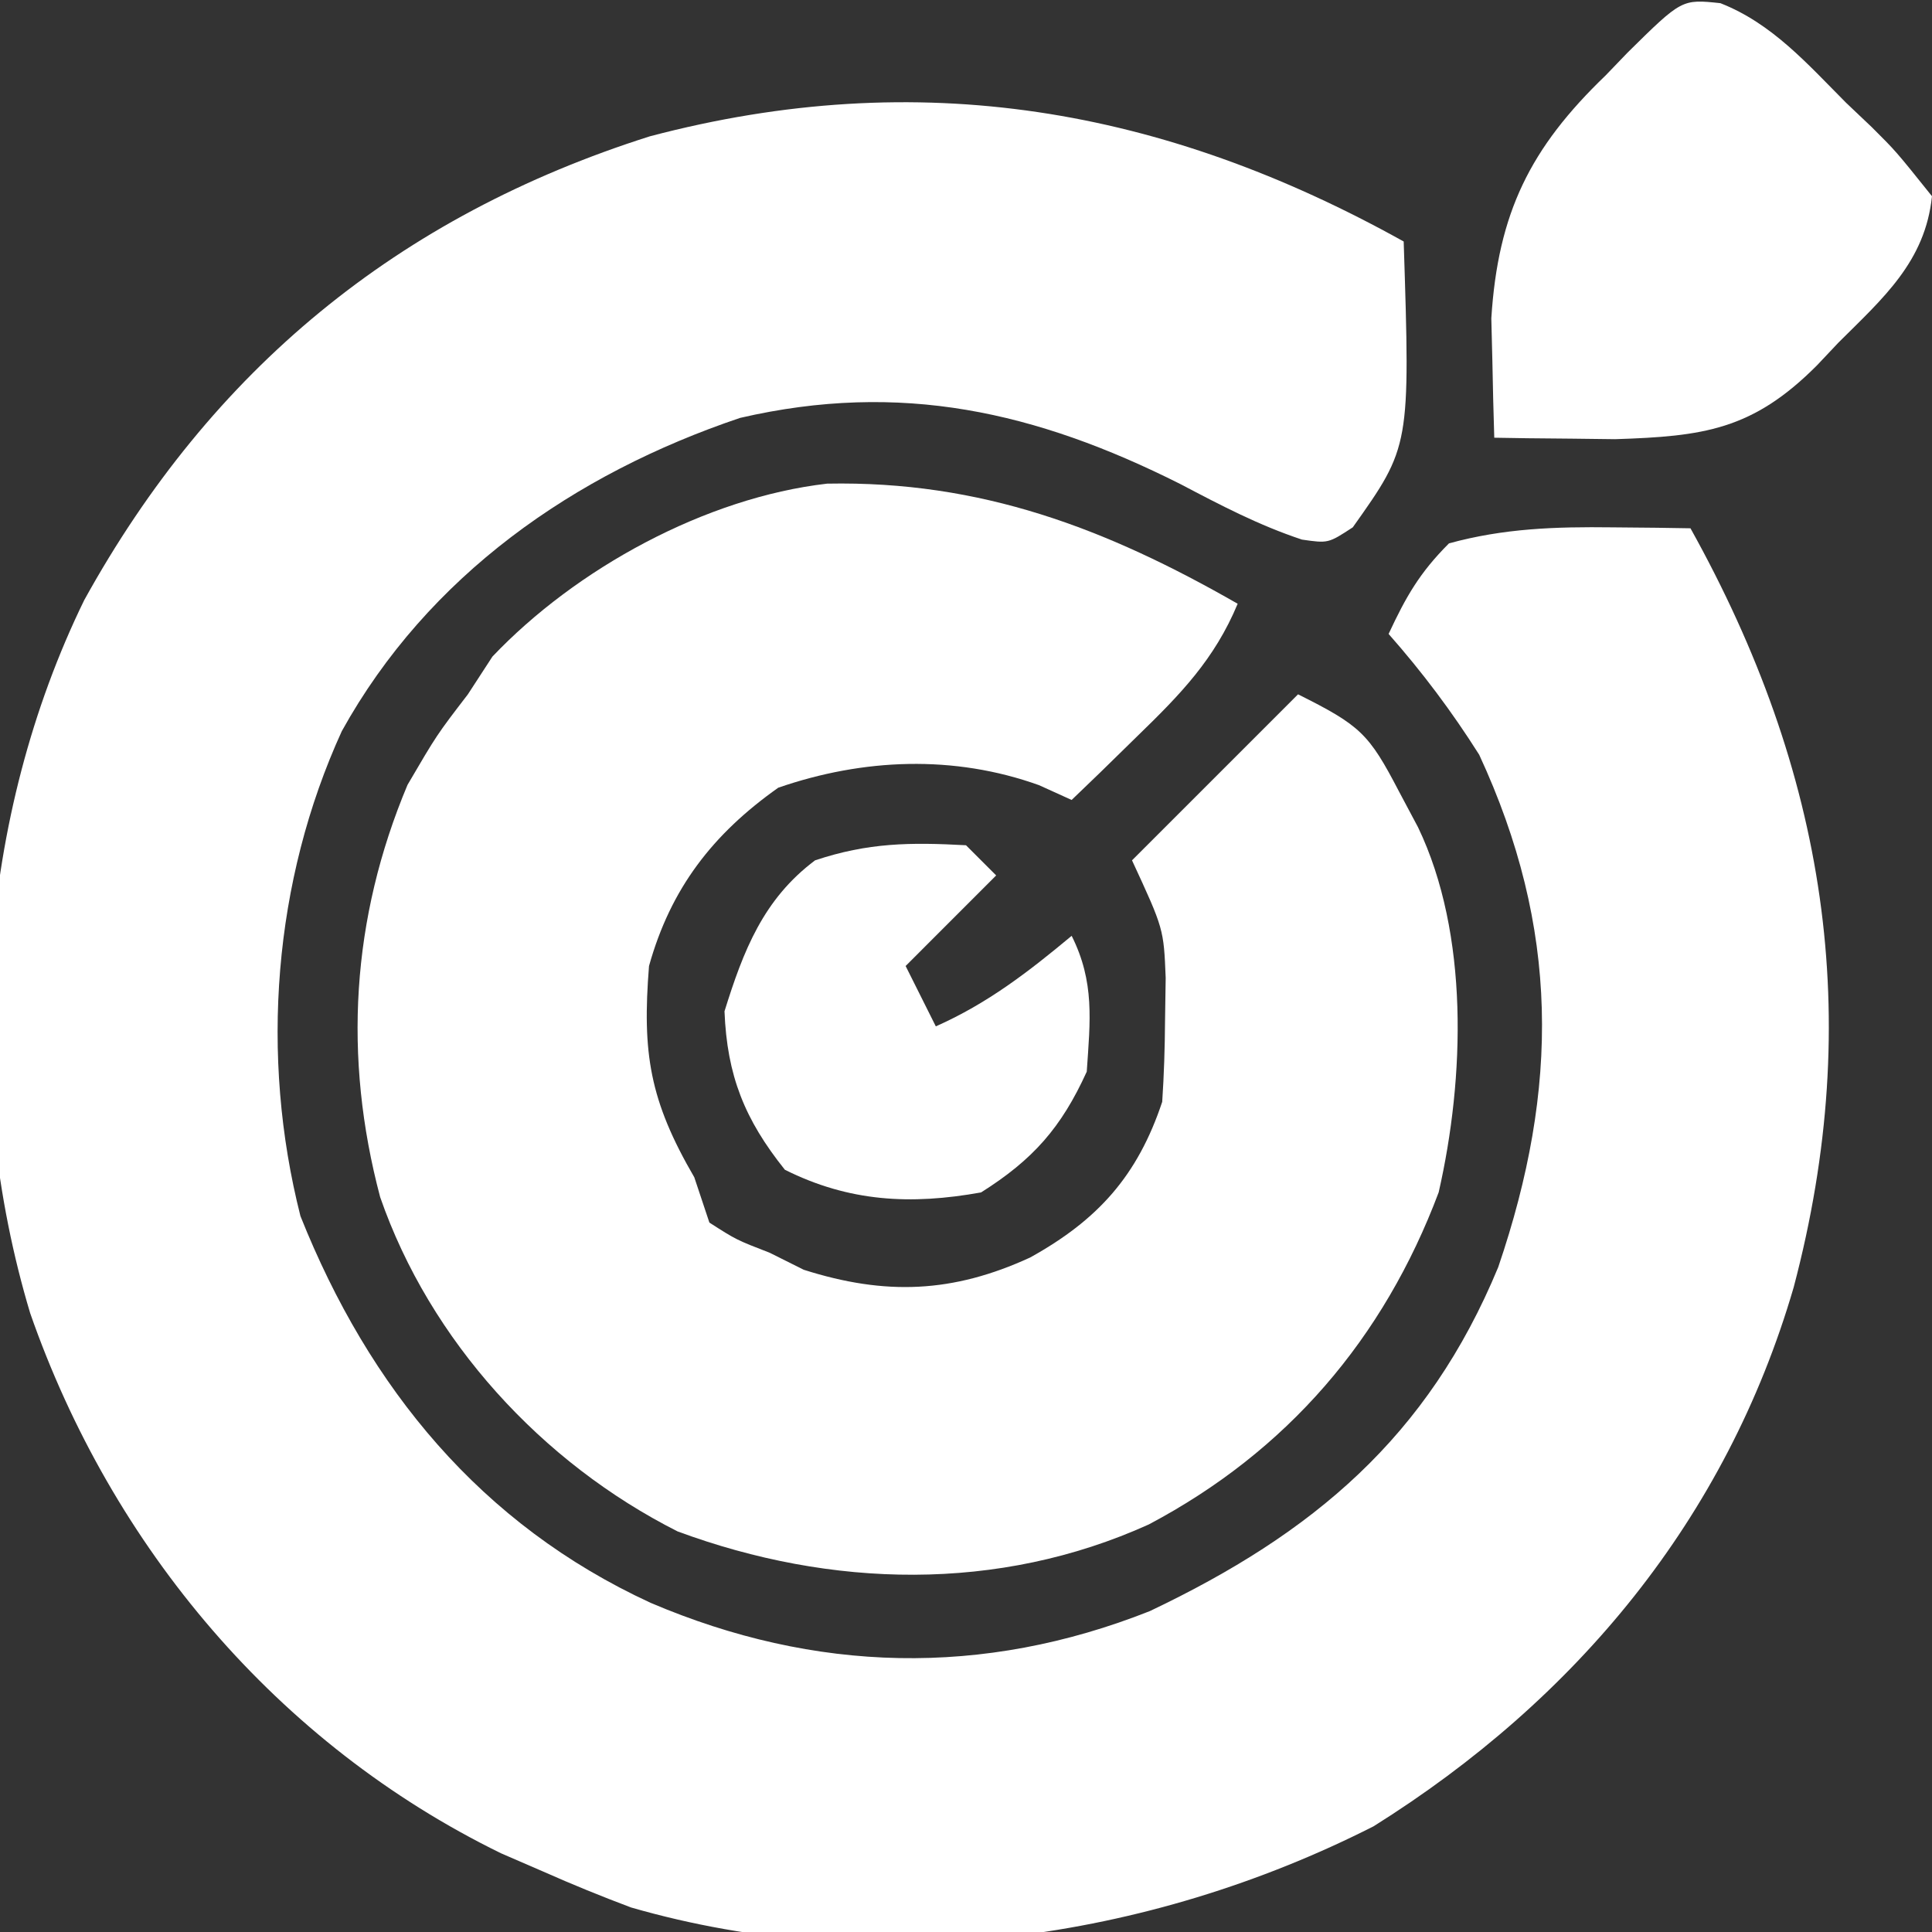 <svg width="84" height="84" viewBox="0 0 84 84" fill="none" xmlns="http://www.w3.org/2000/svg">
<rect x="0" y="0" width="84" height="84" fill="#333333" stroke="none"/>
<g clip-path="url(#clip0_1245_596)">
<path d="M61.03 10.5C61.316 19.405 61.316 19.405 58.816 22.928C57.749 23.625 57.749 23.625 56.608 23.461C54.728 22.838 53.063 21.962 51.31 21.041C45.048 17.895 39.153 16.554 32.176 18.17C24.957 20.604 18.614 25.021 14.862 31.787C11.882 38.304 11.295 45.91 13.063 52.874C16.048 60.356 20.915 66.291 28.287 69.688C35.428 72.736 42.731 72.926 49.995 70.047C57.101 66.667 62.081 62.48 65.14 55.094C67.799 47.294 67.808 40.355 64.312 32.813C63.126 30.938 61.841 29.225 60.374 27.563C61.13 25.943 61.718 24.906 62.999 23.625C65.383 22.97 67.632 22.898 70.095 22.928C70.735 22.934 71.376 22.94 72.035 22.946C72.76 22.957 72.76 22.957 73.499 22.969C79.386 33.543 81.098 44.194 77.986 55.97C75.053 66.034 68.535 73.885 59.718 79.406C49.9 84.388 38.149 86.023 27.439 82.934C26.153 82.451 24.879 81.933 23.624 81.375C23.017 81.112 22.409 80.849 21.784 80.578C12.068 75.83 4.86 67.267 1.312 57.094C-1.706 47.04 -0.934 35.511 3.66 26.096C9.194 16.074 17.301 9.4 28.254 5.927C39.959 2.836 50.584 4.684 61.03 10.5Z" fill="white"/>
<path d="M53.812 26.25C52.804 28.666 51.331 30.18 49.464 31.992C48.928 32.517 48.392 33.041 47.839 33.582C47.428 33.978 47.017 34.373 46.593 34.781C45.892 34.463 45.892 34.463 45.176 34.138C41.47 32.808 37.532 32.972 33.837 34.248C30.986 36.265 29.16 38.626 28.218 42C27.917 45.791 28.241 47.84 30.187 51.188C30.404 51.837 30.62 52.487 30.843 53.156C32.013 53.906 32.013 53.906 33.468 54.469C33.956 54.712 34.443 54.956 34.945 55.207C38.504 56.34 41.437 56.216 44.789 54.674C47.733 53.042 49.458 51.126 50.531 47.906C50.609 46.733 50.646 45.556 50.654 44.379C50.663 43.765 50.672 43.151 50.682 42.518C50.596 40.385 50.596 40.385 49.218 37.406C51.6 35.024 53.983 32.642 56.437 30.188C59.149 31.544 59.514 31.892 60.826 34.412C61.236 35.182 61.236 35.182 61.654 35.968C63.88 40.611 63.688 46.859 62.551 51.841C60.159 58.204 55.963 63.099 49.946 66.281C43.399 69.242 36.128 69.048 29.462 66.584C23.556 63.603 18.697 58.296 16.529 52.049C14.913 45.964 15.279 39.928 17.718 34.125C18.99 31.951 18.99 31.951 20.343 30.188C20.695 29.646 21.047 29.105 21.41 28.547C25.039 24.726 30.674 21.636 35.963 21.028C42.652 20.898 48.083 22.968 53.812 26.25Z" fill="white"/>
<path d="M74.799 0.138C77.05 1.019 78.59 2.786 80.267 4.471C80.636 4.821 81.005 5.172 81.386 5.533C82.433 6.575 82.433 6.575 83.999 8.531C83.707 11.371 81.876 12.961 79.939 14.889C79.63 15.216 79.322 15.543 79.004 15.88C76.196 18.703 74.055 18.97 70.223 19.095C69.287 19.084 69.287 19.084 68.331 19.072C67.697 19.066 67.062 19.06 66.409 19.054C65.933 19.047 65.458 19.039 64.968 19.031C64.932 17.924 64.907 16.817 64.886 15.709C64.863 14.784 64.863 14.784 64.84 13.84C65.13 9.256 66.53 6.43 69.808 3.281C70.124 2.952 70.441 2.623 70.767 2.284C73.123 -0.04 73.123 -0.04 74.799 0.138Z" fill="white"/>
<path d="M42 36.75C42.433 37.183 42.866 37.616 43.312 38.062C41.363 40.011 41.363 40.011 39.375 42C39.808 42.866 40.241 43.733 40.688 44.625C42.942 43.623 44.703 42.263 46.594 40.688C47.599 42.698 47.401 44.373 47.25 46.594C46.141 49.034 44.91 50.422 42.656 51.844C39.594 52.396 36.912 52.253 34.125 50.859C32.379 48.677 31.61 46.771 31.5 43.969C32.32 41.335 33.187 39.094 35.438 37.406C37.748 36.636 39.576 36.618 42 36.75Z" fill="white"/>
</g>
<defs>
<clipPath id="clip0_1245_596">
<rect width="84" height="84" fill="white"/>
</clipPath>
</defs>
</svg>

